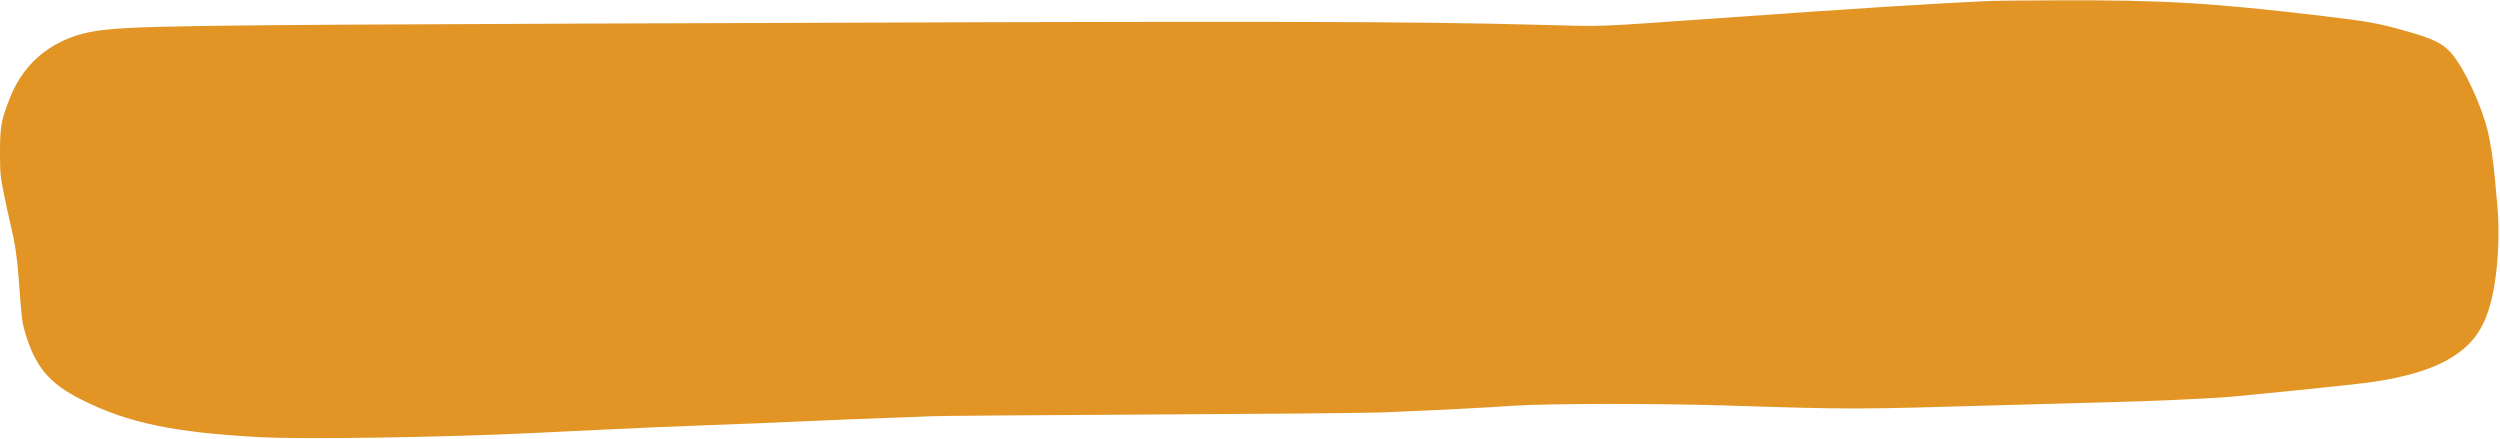 <?xml version="1.0" encoding="UTF-8" standalone="no"?><svg xmlns="http://www.w3.org/2000/svg" xmlns:xlink="http://www.w3.org/1999/xlink" fill="#e29524" height="389.1" preserveAspectRatio="xMidYMid meet" version="1" viewBox="358.5 1029.9 2213.9 389.1" width="2213.9" zoomAndPan="magnify"><g id="change1_1"><path d="M21225 19693 c-476 -20 -1240 -69 -2420 -153 -1102 -78 -1012 -74 -1495 -61 -1312 35 -2429 36 -8585 13 -3464 -13 -3977 -21 -4275 -63 -372 -52 -648 -264 -778 -597 -77 -195 -87 -253 -87 -482 0 -179 3 -209 33 -359 18 -90 46 -219 62 -285 36 -148 56 -275 70 -466 26 -352 30 -389 55 -475 90 -311 214 -459 503 -604 412 -207 825 -292 1597 -332 380 -19 1604 -1 2370 36 66 3 347 17 625 30 278 14 699 32 935 40 237 8 626 24 865 35 239 11 570 24 735 30 165 5 343 12 395 15 52 3 916 10 1920 15 1004 5 1942 13 2085 19 475 20 897 41 1155 59 295 20 1253 21 1845 3 1182 -37 1134 -37 2555 4 278 8 685 19 905 25 360 9 814 30 1015 45 188 15 1097 108 1233 126 340 45 596 123 765 232 194 126 288 271 348 537 50 221 68 548 44 805 -5 55 -14 154 -20 220 -15 168 -38 325 -62 425 -57 239 -212 571 -327 702 -79 89 -164 129 -435 204 -222 61 -312 77 -701 123 -982 117 -1413 142 -2325 139 -294 -1 -566 -3 -605 -5z" transform="matrix(.1 0 0 -.1 0 3000)"/></g></svg>